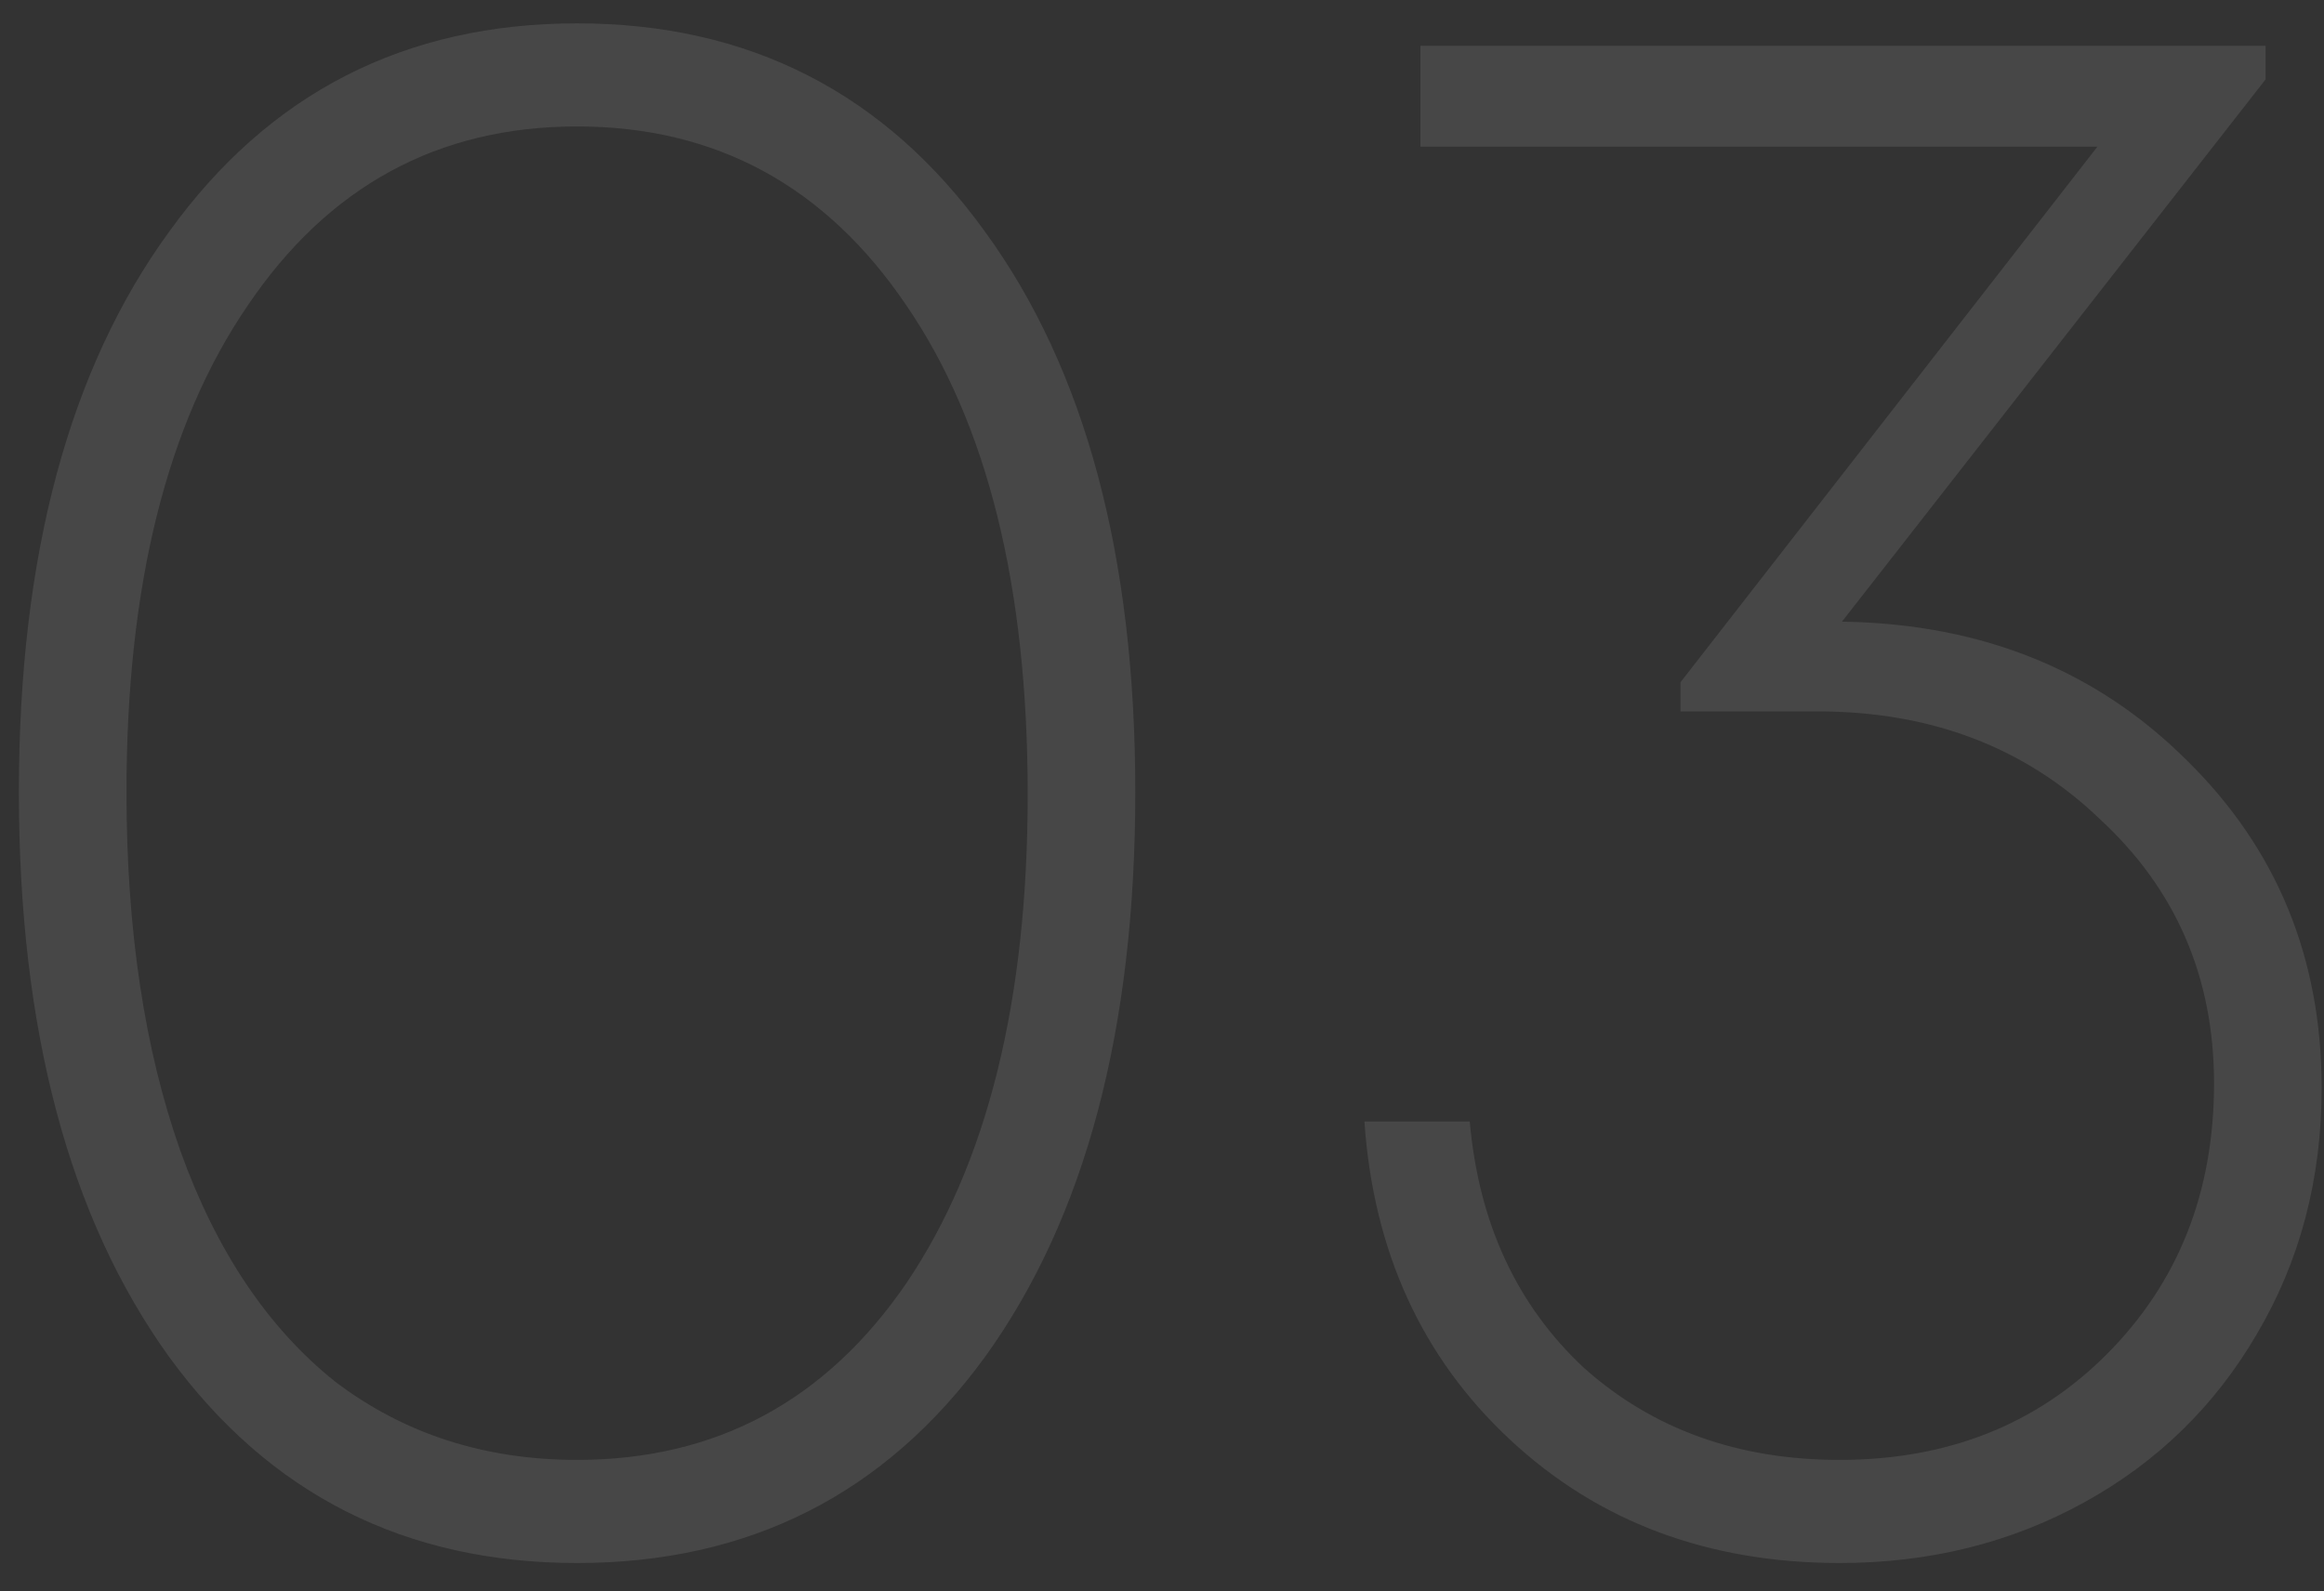 <?xml version="1.0" encoding="UTF-8"?> <svg xmlns="http://www.w3.org/2000/svg" width="73" height="50" viewBox="0 0 73 50" fill="none"><rect x="0" y="0" width="73" height="50" fill="#333333" stroke="none"/><path d="M18.127 49.111C12.728 49.111 8.456 46.951 5.311 42.632C2.166 38.266 0.593 32.351 0.593 24.887C0.593 17.47 2.166 11.602 5.311 7.283C8.456 2.917 12.728 0.734 18.127 0.734C23.525 0.734 27.797 2.917 30.943 7.283C34.088 11.602 35.661 17.47 35.661 24.887C35.661 32.351 34.088 38.266 30.943 42.632C27.797 46.951 23.525 49.111 18.127 49.111ZM18.127 45.871C22.493 45.871 25.943 44.017 28.478 40.308C31.013 36.553 32.281 31.436 32.281 24.958C32.281 18.432 31.013 13.315 28.478 9.607C25.943 5.851 22.493 3.973 18.127 3.973C13.761 3.973 10.311 5.851 7.776 9.607C5.241 13.315 3.973 18.409 3.973 24.887C3.973 29.206 4.536 32.962 5.663 36.154C6.79 39.299 8.409 41.717 10.522 43.407C12.681 45.05 15.216 45.871 18.127 45.871ZM57.998 19.535C62.316 19.629 65.884 21.085 68.701 23.901C71.517 26.671 72.926 30.098 72.926 34.182C72.926 37.046 72.245 39.628 70.884 41.928C69.569 44.181 67.762 45.942 65.462 47.209C63.161 48.477 60.603 49.111 57.786 49.111C53.655 49.111 50.205 47.819 47.435 45.238C44.665 42.656 43.14 39.323 42.858 35.238H46.167C46.449 38.431 47.646 41.013 49.759 42.984C51.918 44.909 54.594 45.871 57.786 45.871C61.166 45.871 63.959 44.768 66.166 42.562C68.419 40.308 69.546 37.468 69.546 34.041C69.546 30.708 68.349 27.939 65.955 25.732C63.607 23.479 60.65 22.352 57.082 22.352H52.787V21.437L65.884 4.607H44.618V1.438H71.165V2.495L57.857 19.535H57.998Z" fill="white" fill-opacity="0.1"></path></svg> 